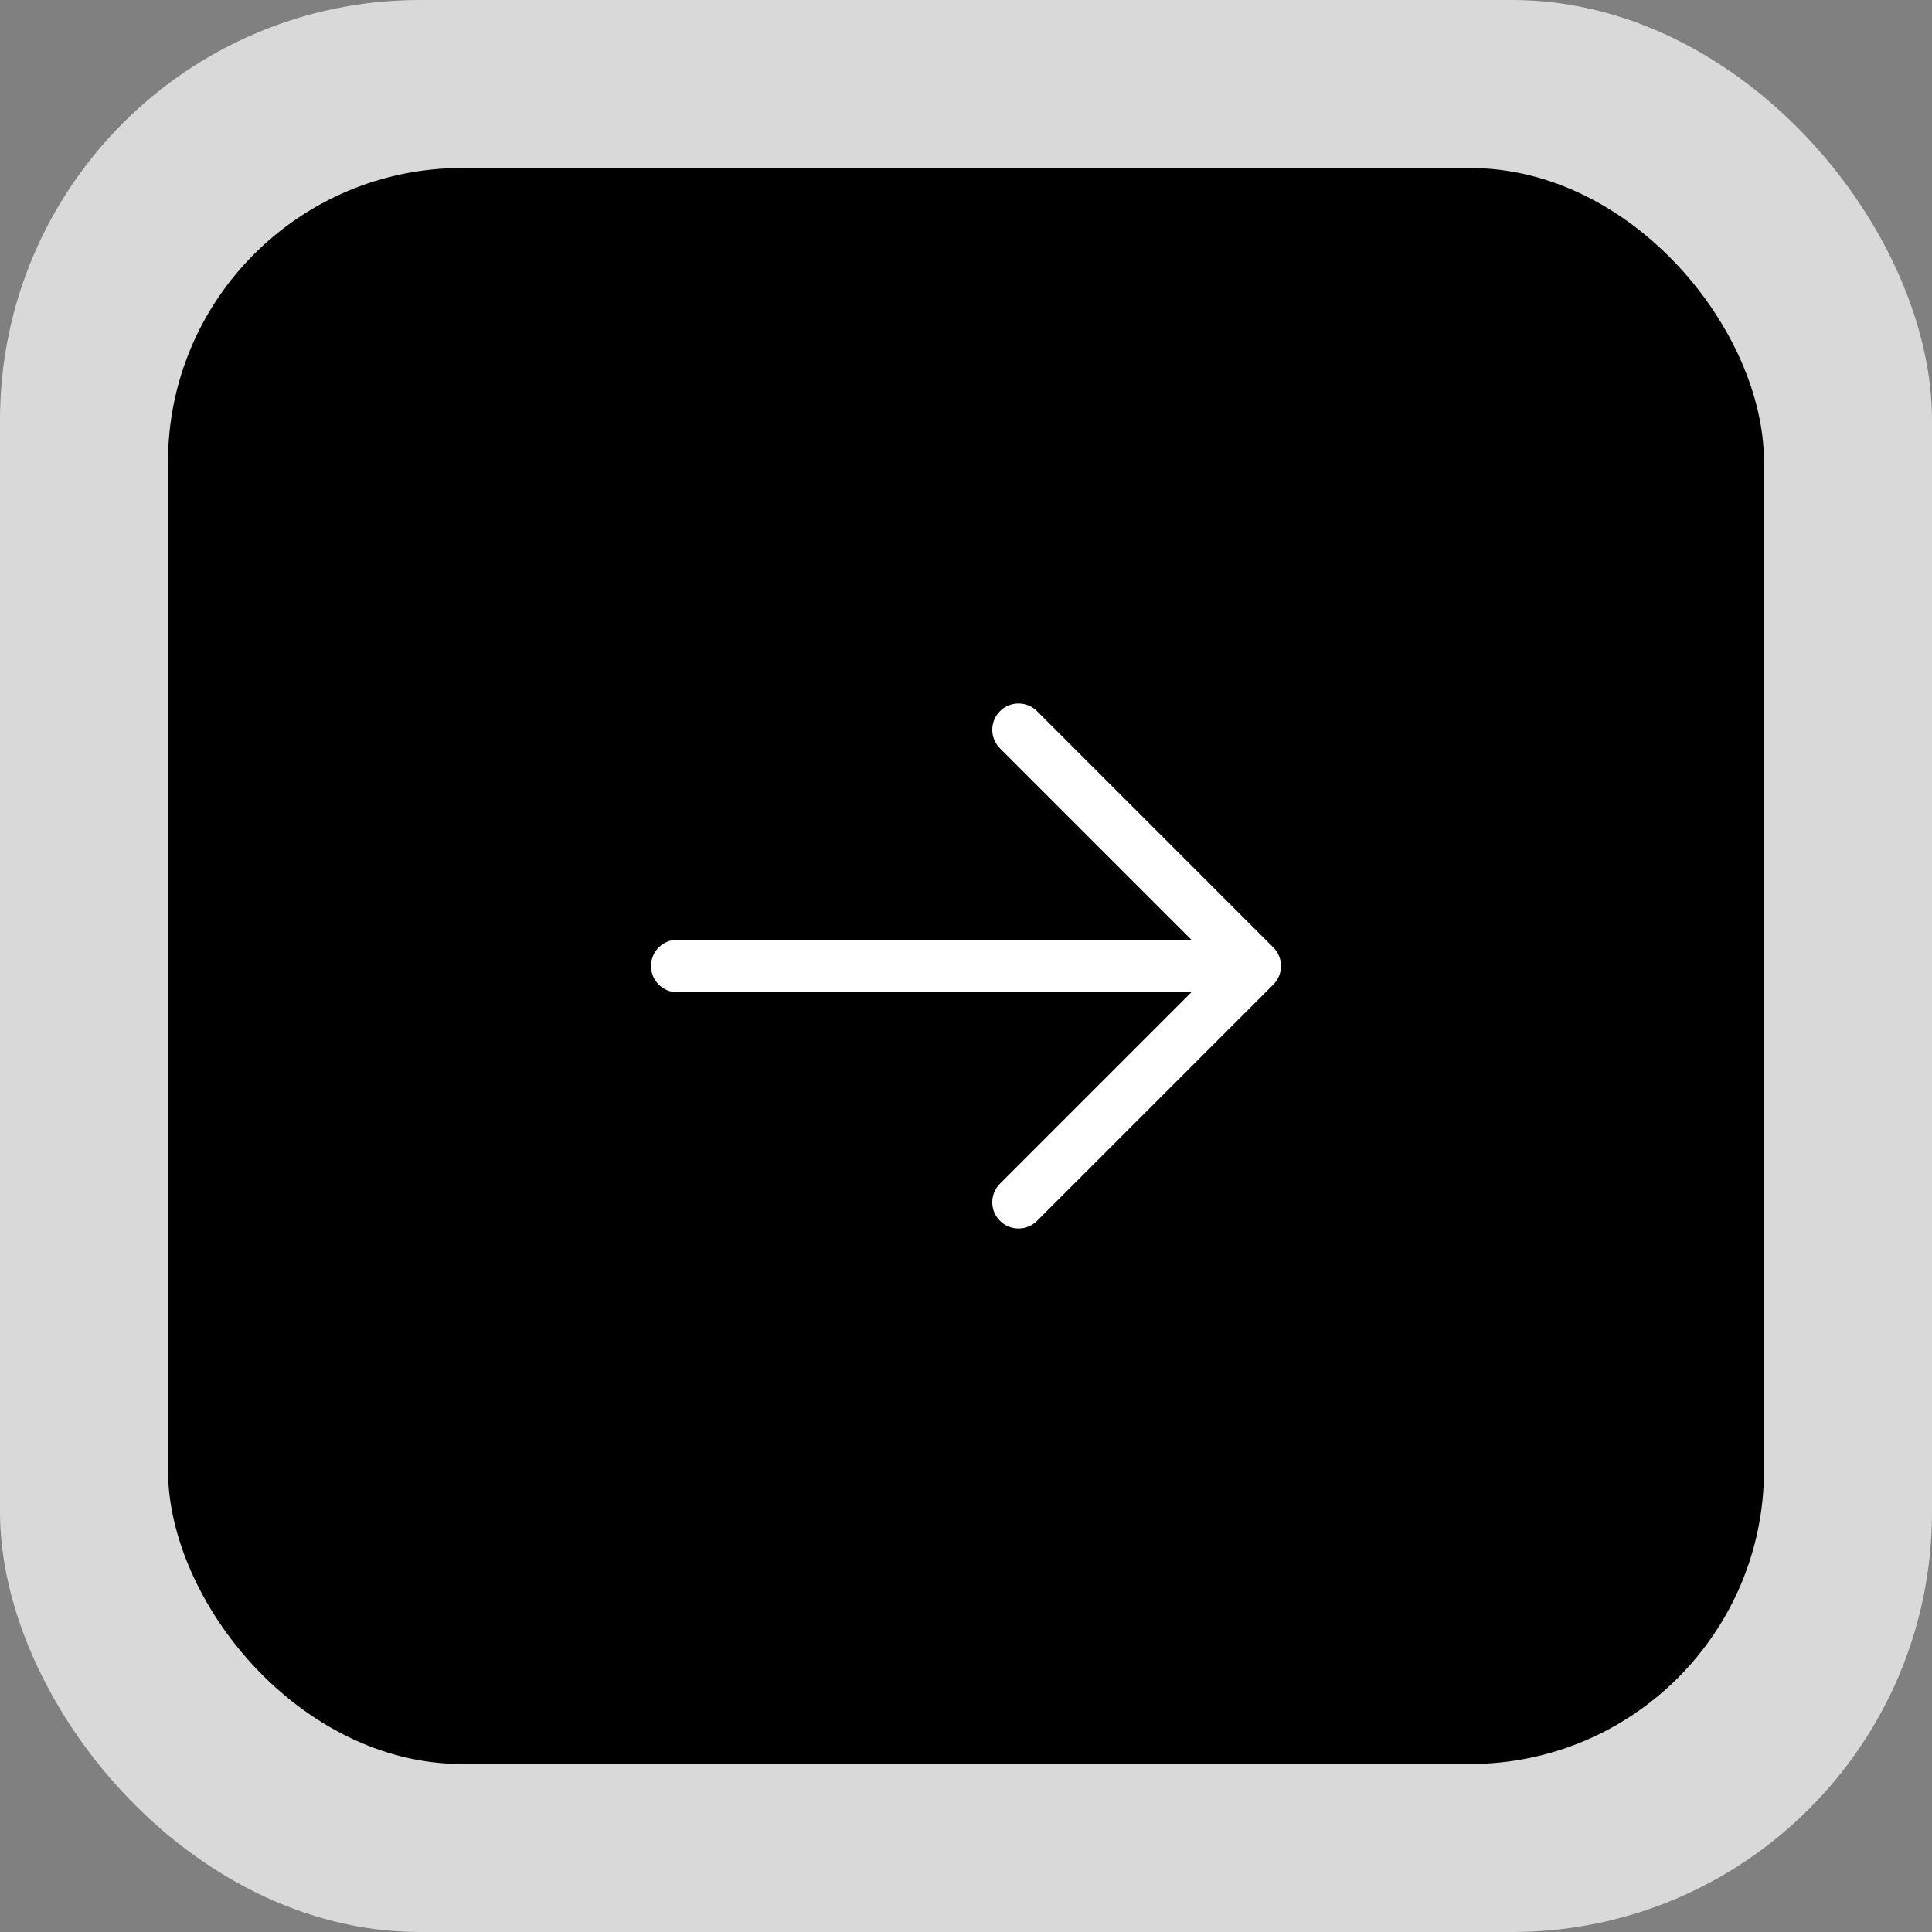 <svg width="46" height="46" viewBox="0 0 46 46" fill="none" xmlns="http://www.w3.org/2000/svg">
    <rect x="0" y="0" width="46" height="46" fill="#808080" stroke="none"/>
    <rect width="46" height="46" rx="10" fill="#D9D9D9"/>
    <rect x="4" y="4" width="38" height="38" rx="7" fill="black"/>
    <path d="M30.317 23.442L24.692 29.067C24.575 29.184 24.416 29.25 24.25 29.25C24.084 29.25 23.925 29.184 23.808 29.067C23.691 28.95 23.625 28.791 23.625 28.625C23.625 28.459 23.691 28.3 23.808 28.183L28.366 23.625H16.125C15.959 23.625 15.8 23.559 15.683 23.442C15.566 23.325 15.5 23.166 15.5 23C15.5 22.834 15.566 22.675 15.683 22.558C15.8 22.441 15.959 22.375 16.125 22.375H28.366L23.808 17.817C23.691 17.7 23.625 17.541 23.625 17.375C23.625 17.209 23.691 17.05 23.808 16.933C23.925 16.815 24.084 16.75 24.25 16.75C24.416 16.75 24.575 16.815 24.692 16.933L30.317 22.558C30.375 22.616 30.421 22.685 30.453 22.761C30.484 22.836 30.5 22.918 30.5 23C30.5 23.082 30.484 23.163 30.453 23.239C30.421 23.315 30.375 23.384 30.317 23.442Z" fill="white"/>
</svg>
